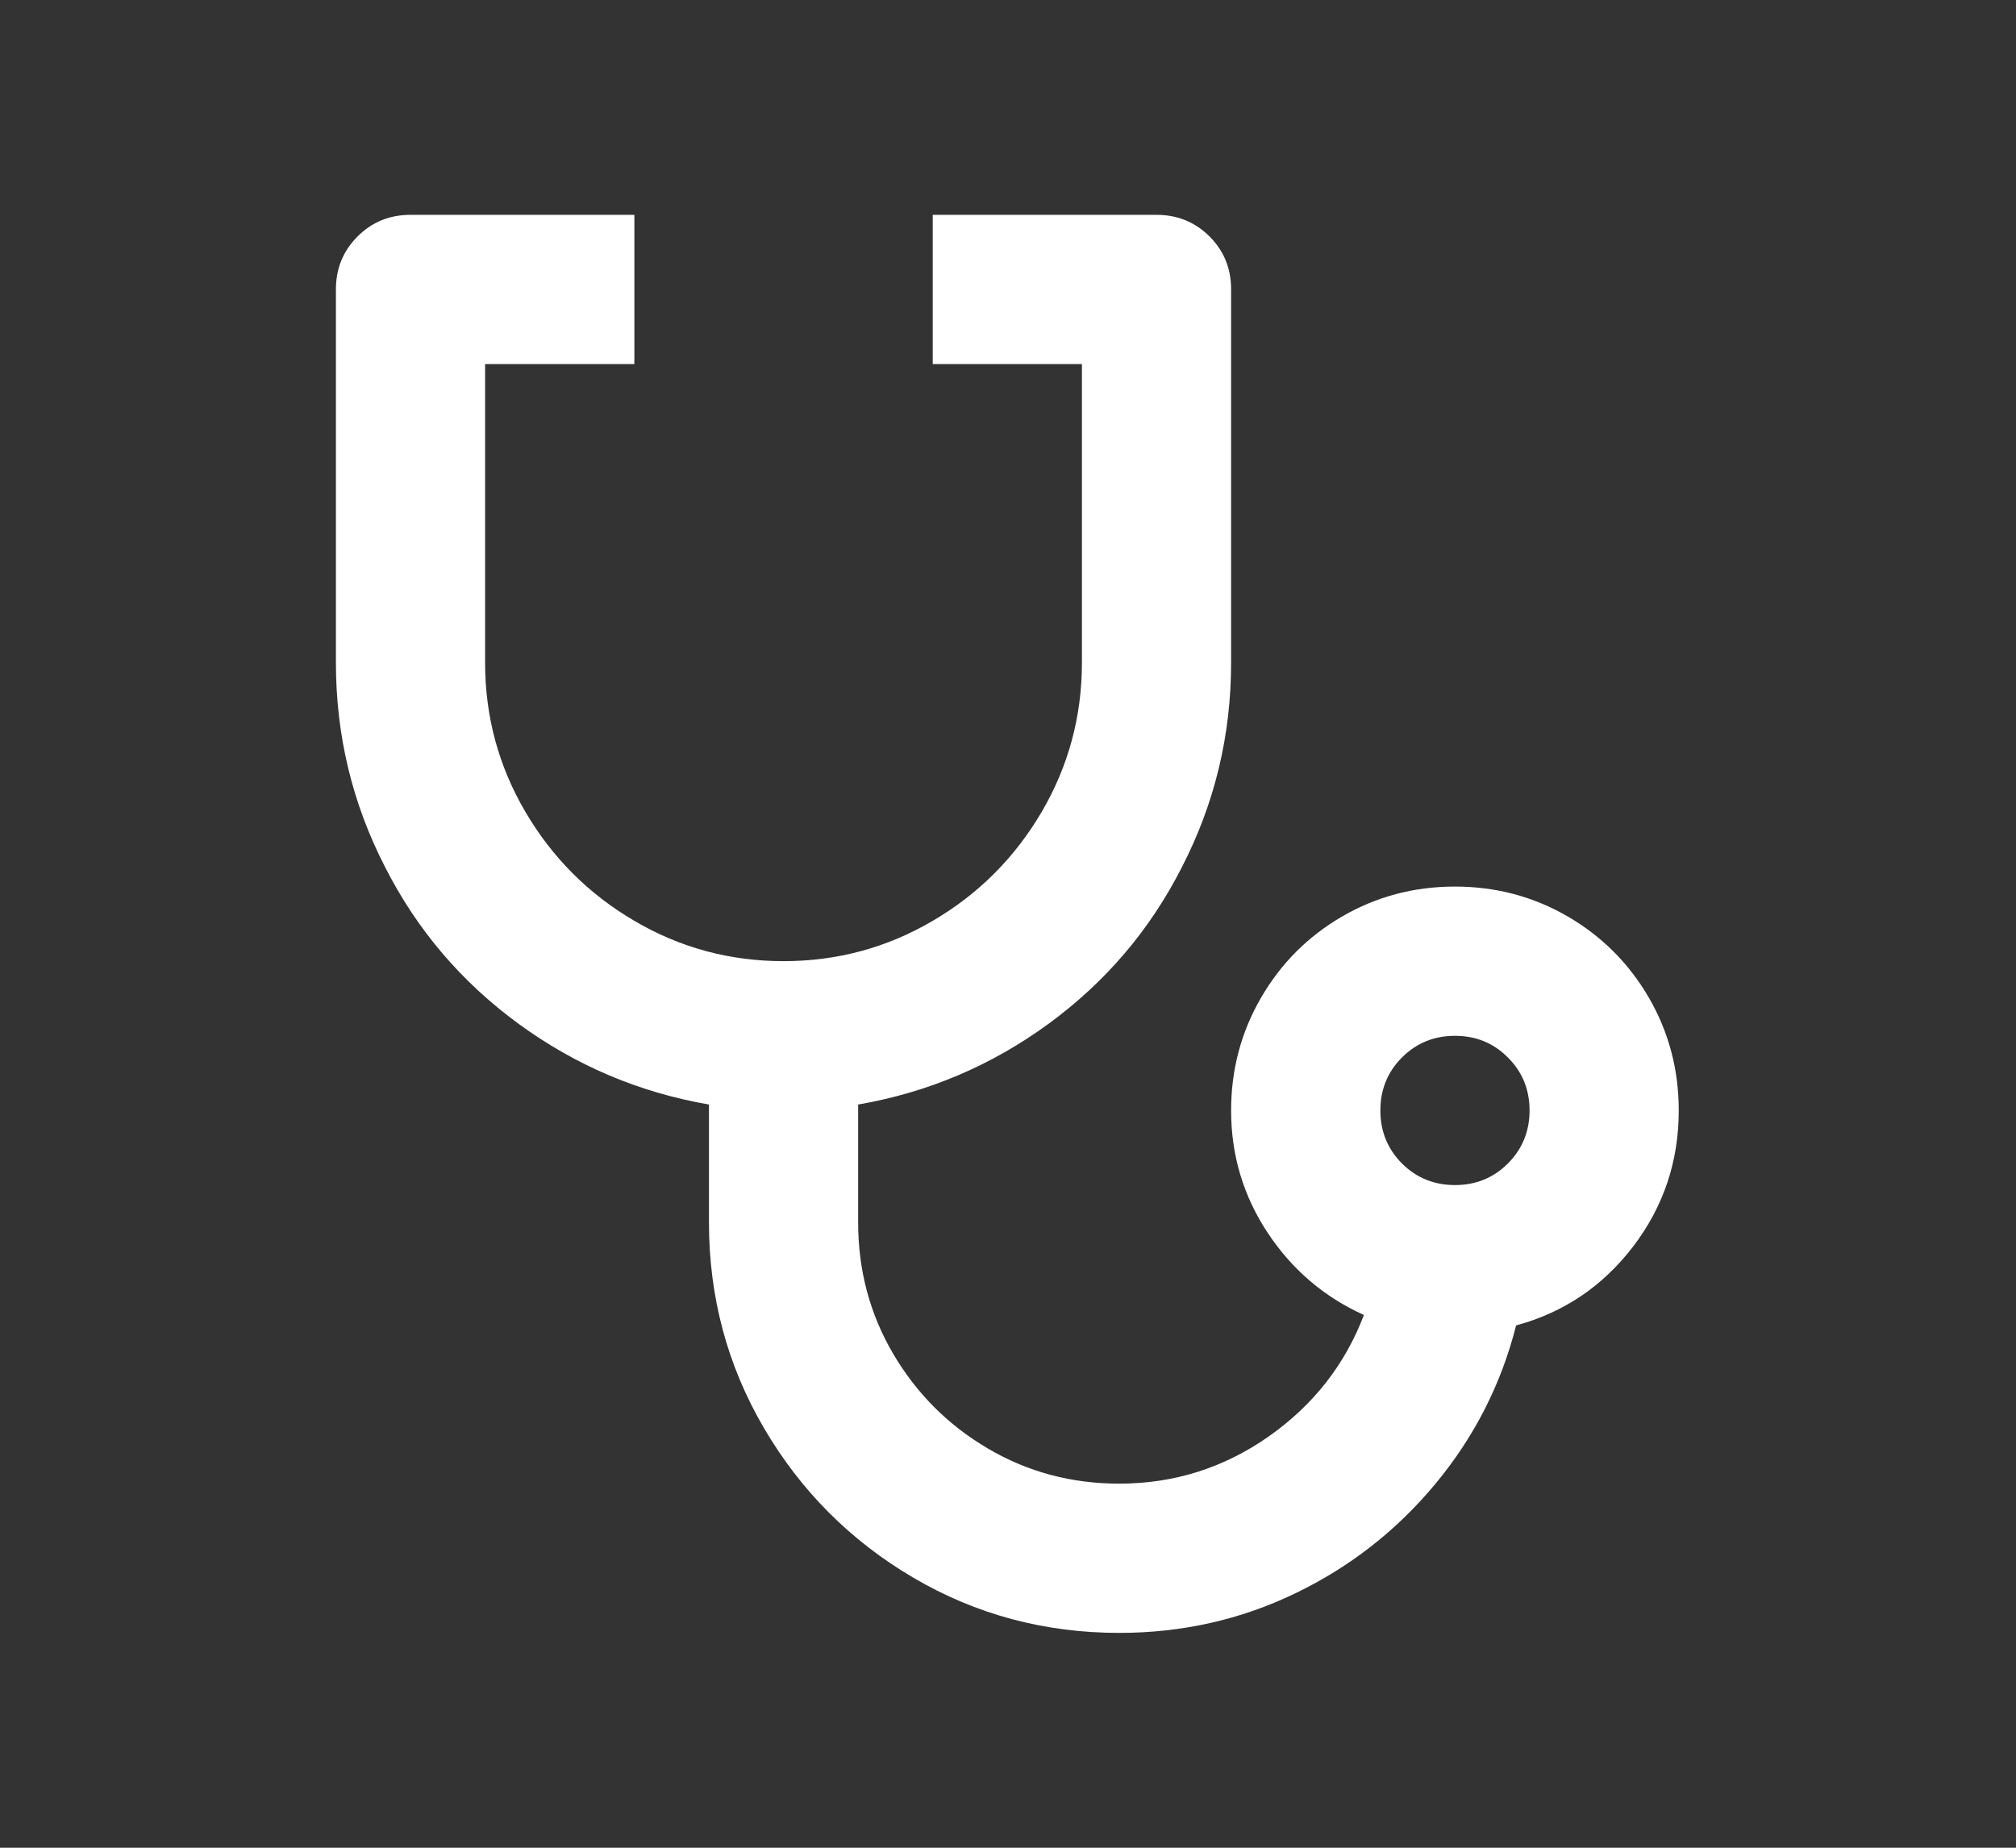 <svg width="24" height="22" viewBox="0 0 24 22" fill="none" xmlns="http://www.w3.org/2000/svg">
<rect x="0" y="0" width="24" height="22" fill="#333333" stroke="none"/>
<path d="M7.552 2.558V4.335H5.775V7.89C5.775 8.529 5.935 9.122 6.255 9.667C6.575 10.212 7.007 10.645 7.552 10.964C8.096 11.284 8.688 11.444 9.328 11.444C9.967 11.444 10.559 11.284 11.104 10.964C11.649 10.645 12.081 10.212 12.401 9.667C12.72 9.122 12.88 8.529 12.88 7.89V4.335H11.104V2.558H13.768C14.017 2.558 14.227 2.644 14.399 2.815C14.571 2.987 14.656 3.197 14.656 3.446V7.89C14.656 8.755 14.461 9.566 14.07 10.325C13.691 11.071 13.162 11.693 12.481 12.191C11.8 12.688 11.045 13.008 10.216 13.151V14.555C10.216 15.123 10.355 15.645 10.633 16.119C10.912 16.593 11.288 16.969 11.761 17.247C12.235 17.526 12.756 17.665 13.324 17.665C13.976 17.665 14.568 17.478 15.101 17.105C15.633 16.732 16.012 16.249 16.237 15.657C15.764 15.443 15.382 15.117 15.092 14.679C14.802 14.241 14.656 13.755 14.656 13.222C14.656 12.736 14.775 12.289 15.012 11.88C15.249 11.471 15.571 11.148 15.98 10.911C16.388 10.674 16.835 10.556 17.321 10.556C17.806 10.556 18.253 10.674 18.662 10.911C19.07 11.148 19.393 11.471 19.63 11.88C19.867 12.289 19.985 12.736 19.985 13.222C19.985 13.826 19.805 14.365 19.444 14.839C19.082 15.313 18.618 15.627 18.049 15.781C17.872 16.48 17.552 17.108 17.09 17.665C16.628 18.222 16.072 18.657 15.42 18.971C14.769 19.285 14.07 19.442 13.324 19.442C12.436 19.442 11.619 19.223 10.873 18.785C10.127 18.346 9.535 17.754 9.097 17.007C8.659 16.261 8.44 15.443 8.44 14.555V13.151C7.611 13.008 6.856 12.688 6.175 12.191C5.494 11.693 4.964 11.071 4.585 10.325C4.194 9.566 3.999 8.755 3.999 7.89V3.446C3.999 3.197 4.085 2.987 4.257 2.815C4.428 2.644 4.638 2.558 4.887 2.558H7.552ZM17.321 12.333C17.072 12.333 16.862 12.419 16.69 12.591C16.519 12.762 16.433 12.973 16.433 13.222C16.433 13.47 16.519 13.681 16.69 13.853C16.862 14.024 17.072 14.11 17.321 14.11C17.57 14.11 17.78 14.024 17.951 13.853C18.123 13.681 18.209 13.47 18.209 13.222C18.209 12.973 18.123 12.762 17.951 12.591C17.78 12.419 17.57 12.333 17.321 12.333Z" fill="white"/>
</svg>

